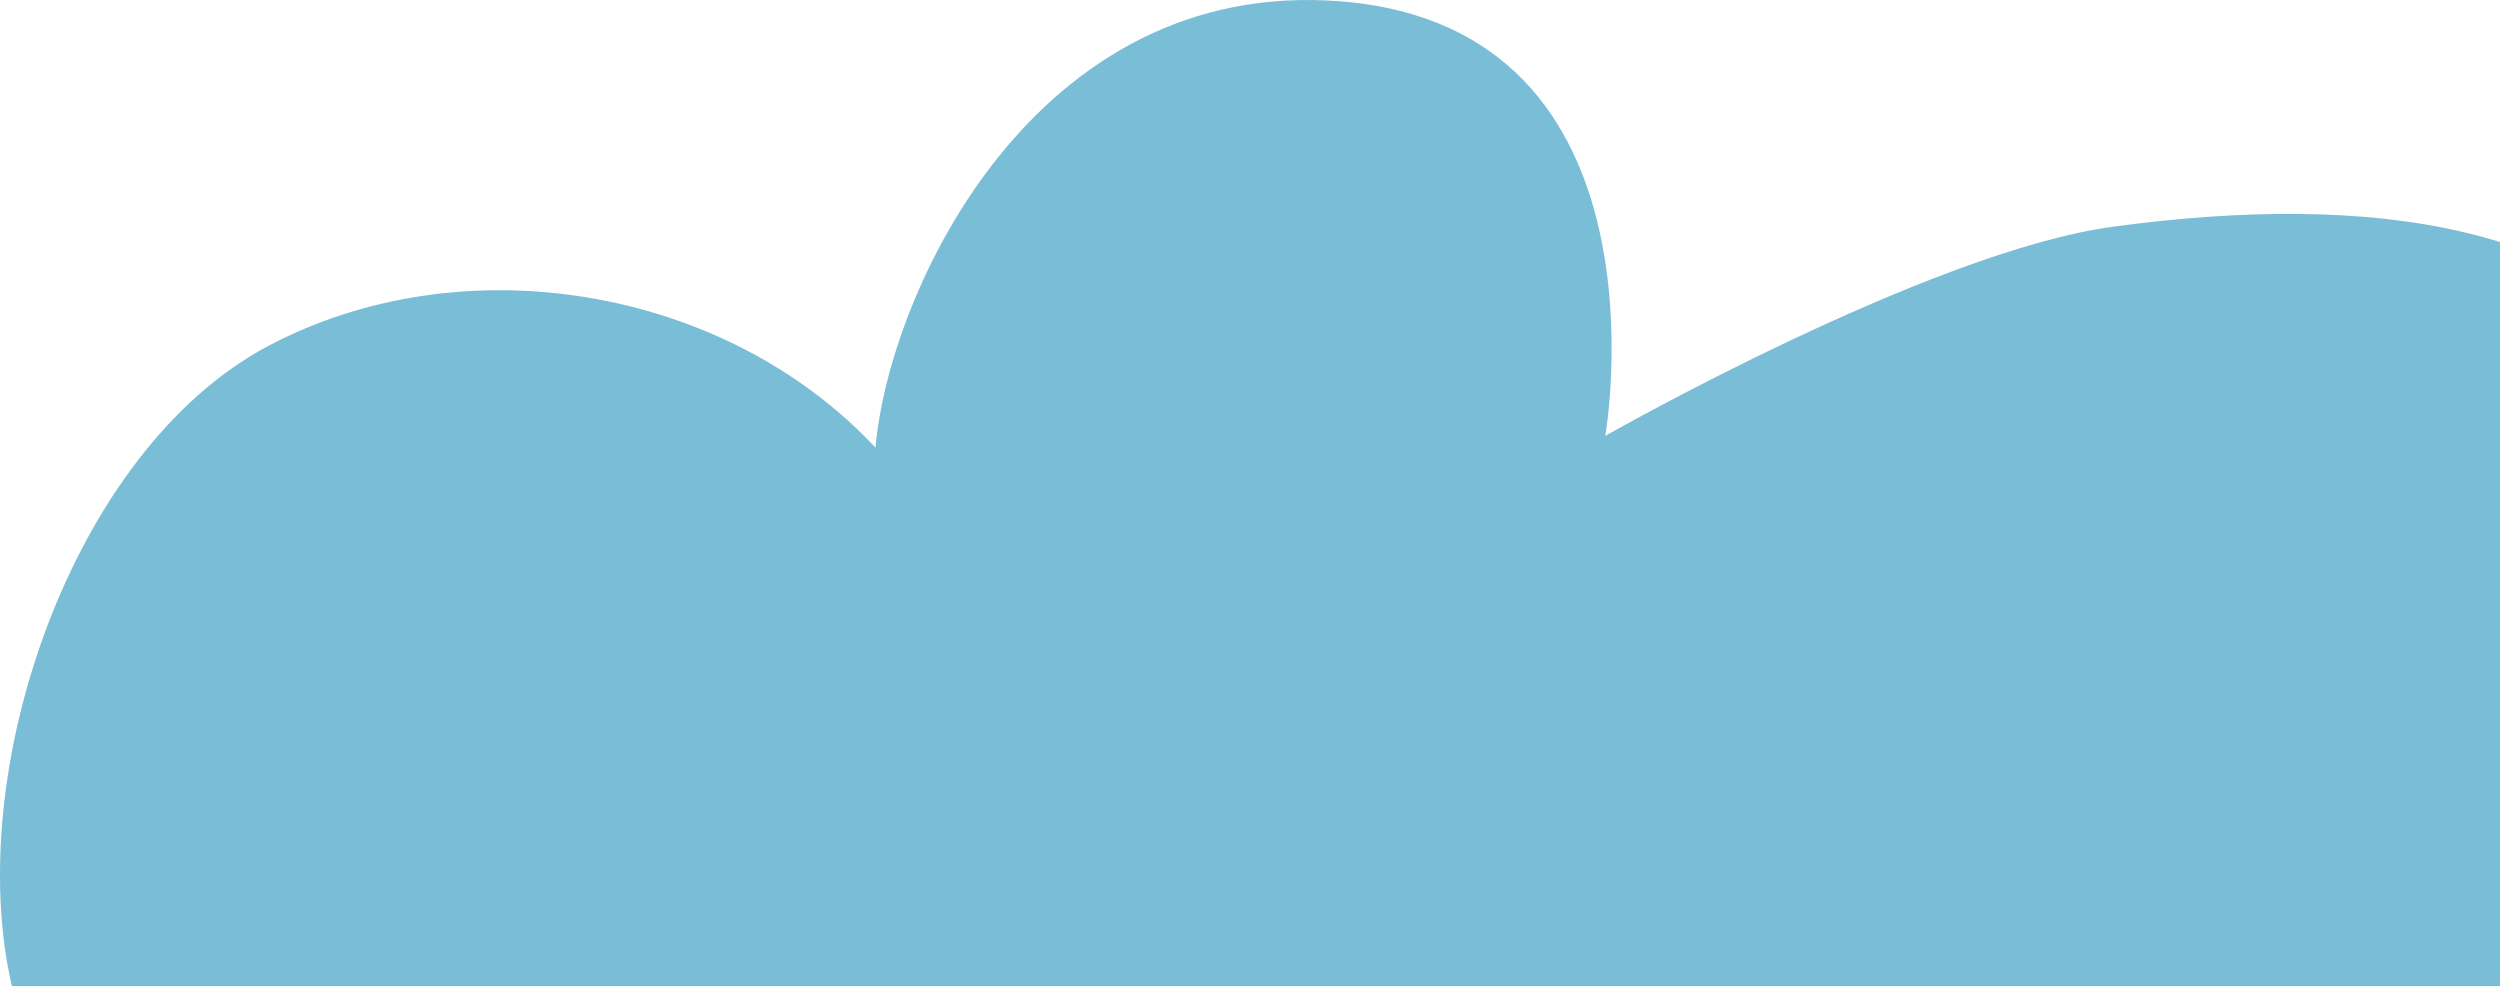 <svg width="107" height="43" viewBox="0 0 107 43" fill="none" xmlns="http://www.w3.org/2000/svg">
<path d="M0.508 42.206C-1.618 32.993 3.097 19.273 11.443 14.828C19.789 10.383 31.015 12.251 37.472 19.159C38.035 12.55 44.262 -1.009 57.41 0.06C71.752 1.225 68.707 18.655 68.707 18.655C68.707 18.655 82.553 10.771 90.426 9.704C101.505 8.203 111.083 9.548 115.639 16.6C124.551 30.396 113.669 42.204 106.937 42.204H0.506L0.508 42.206Z" fill="#7ABDD7"/>
</svg>
